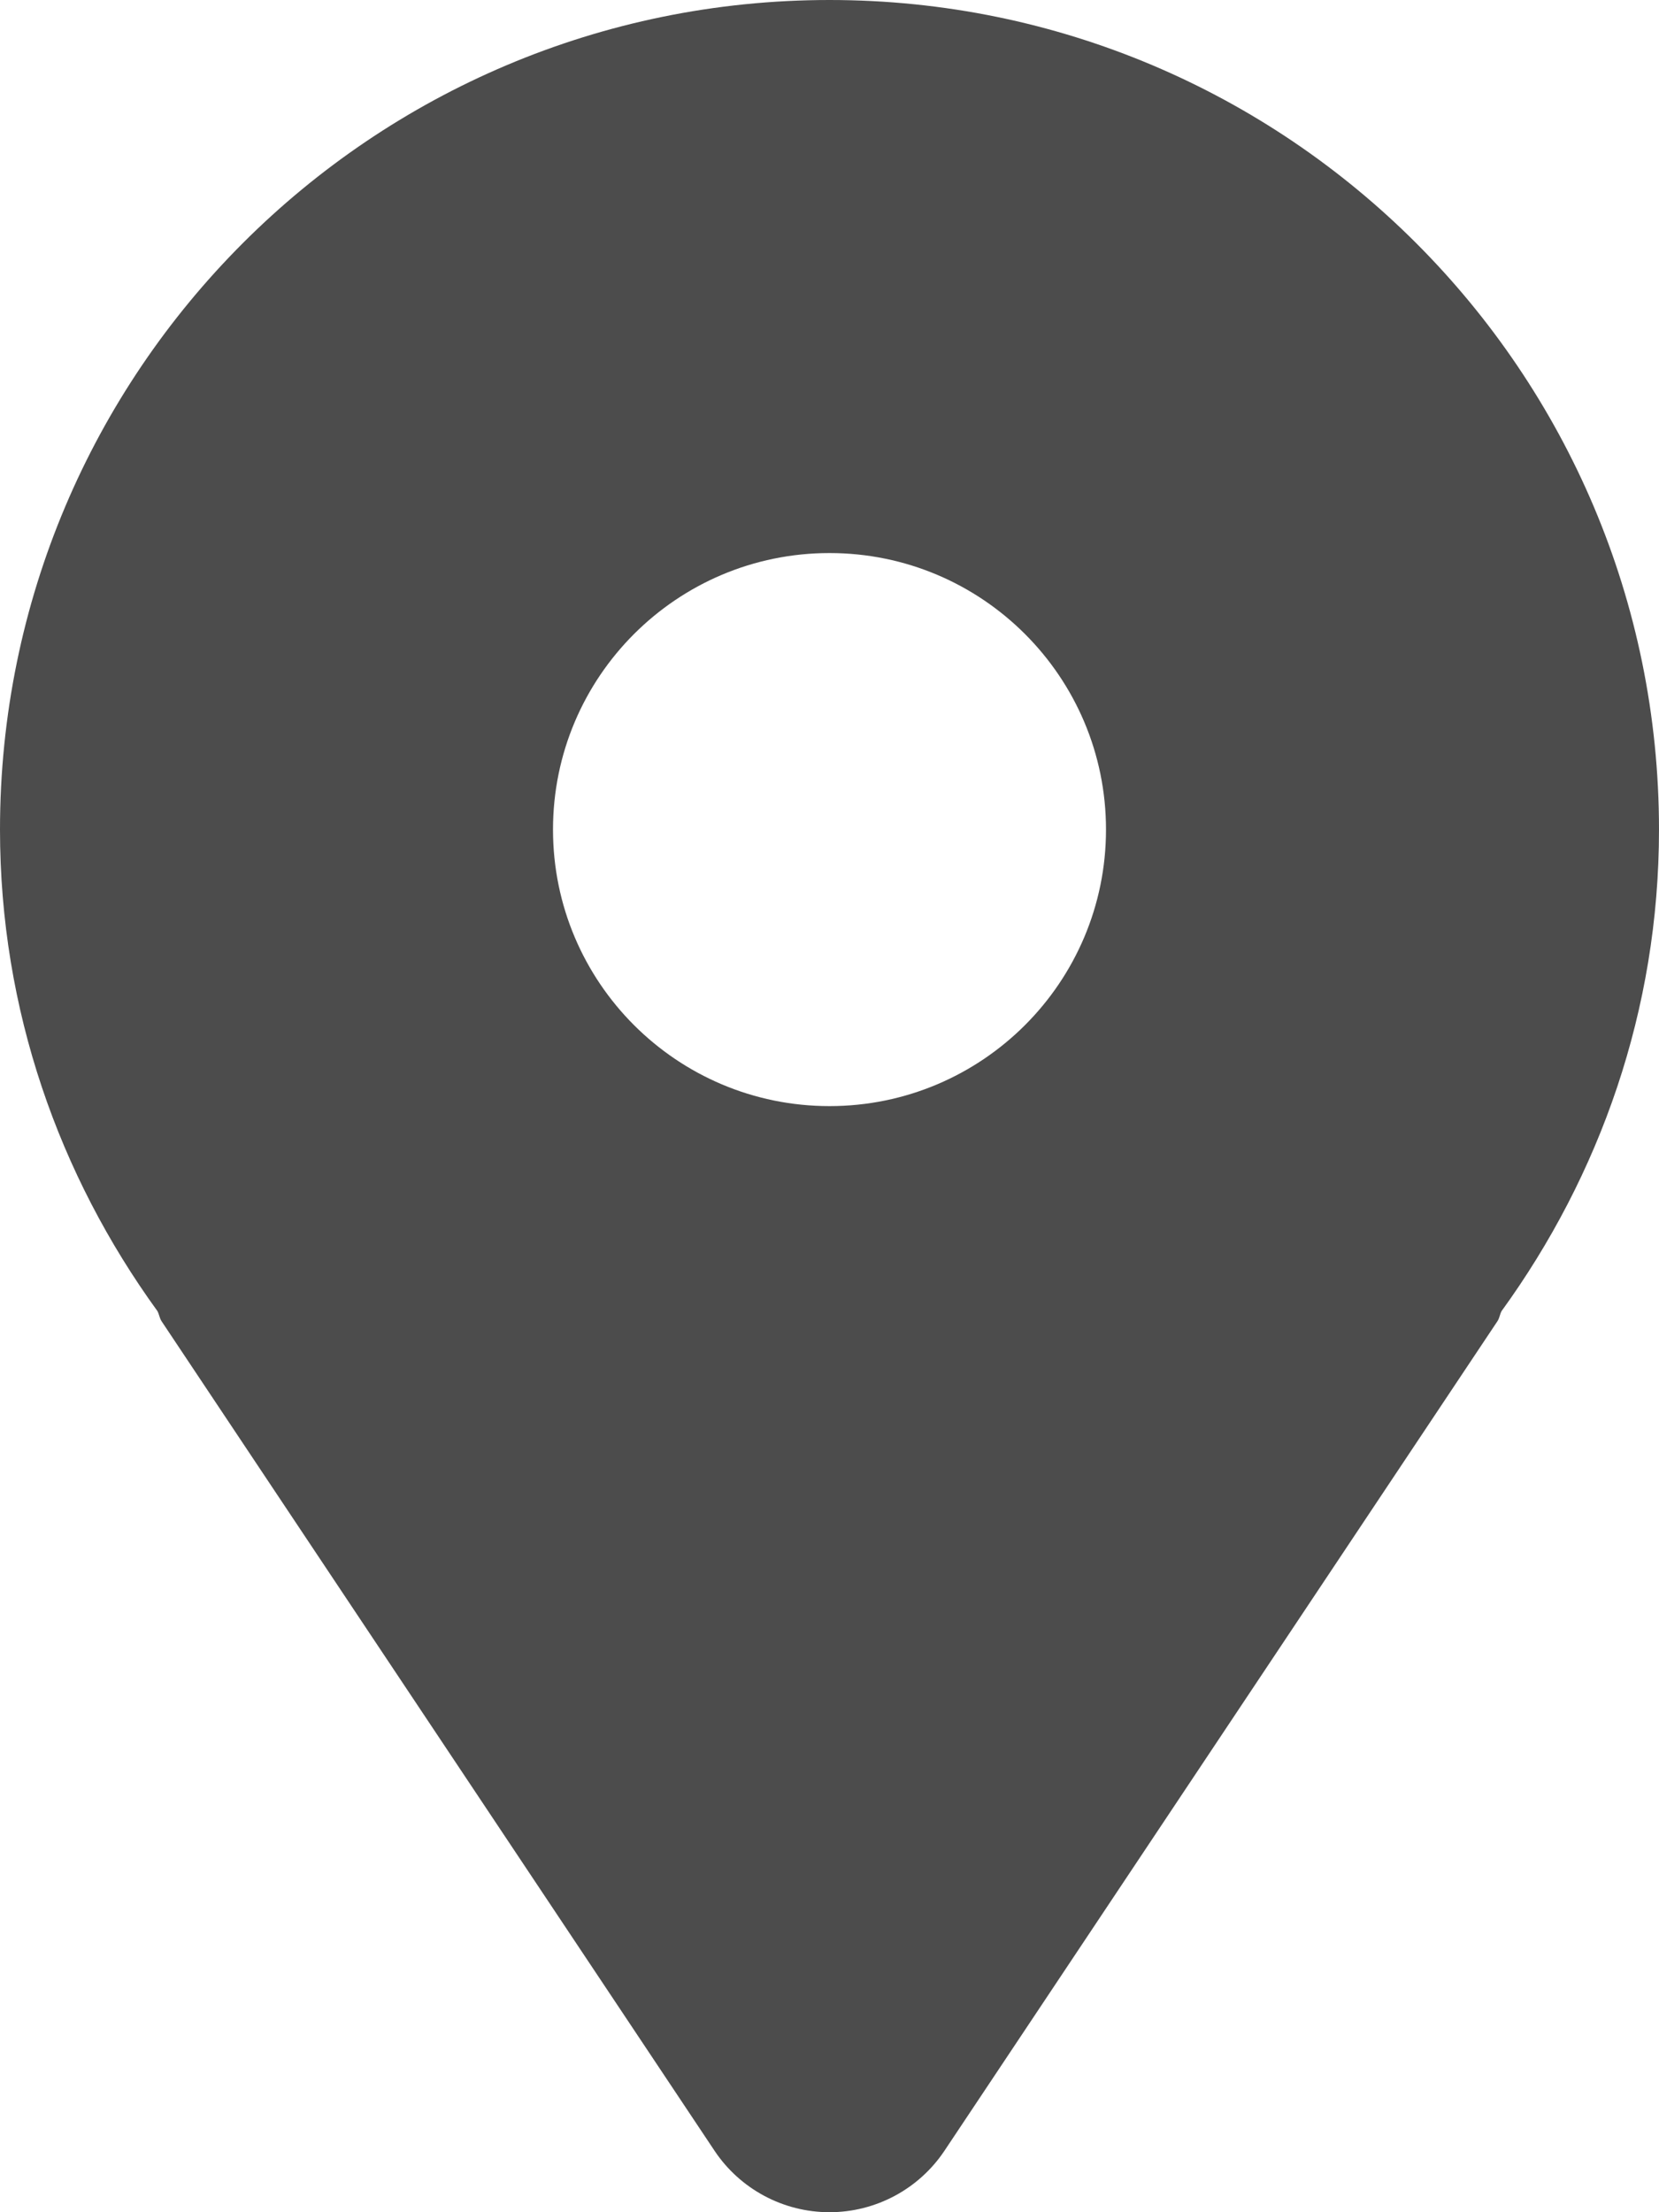 <?xml version="1.0" encoding="UTF-8"?>
<svg id="Layer_2" data-name="Layer 2" xmlns="http://www.w3.org/2000/svg" viewBox="0 0 600 800">
  <defs>
    <style>
      .cls-1 {
        fill: #4c4c4c;
      }
    </style>
  </defs>
  <g id="Layer_1-2" data-name="Layer 1">
    <path class="cls-1" d="M300,0C134.33,0,0,134.33,0,300c0,65.24,21.39,125.1,56.94,174.13.64,1.18.74,2.49,1.46,3.61l200,300c9.27,13.91,24.9,22.26,41.6,22.26s32.32-8.35,41.6-22.26l200-300c.74-1.13.83-2.44,1.46-3.61,35.55-49.03,56.94-108.89,56.94-174.13C600,134.33,465.68,0,300,0ZM300,400c-55.22,0-100-44.78-100-100s44.78-100,100-100,100,44.78,100,100-44.78,100-100,100Z"/>
  </g>
</svg>